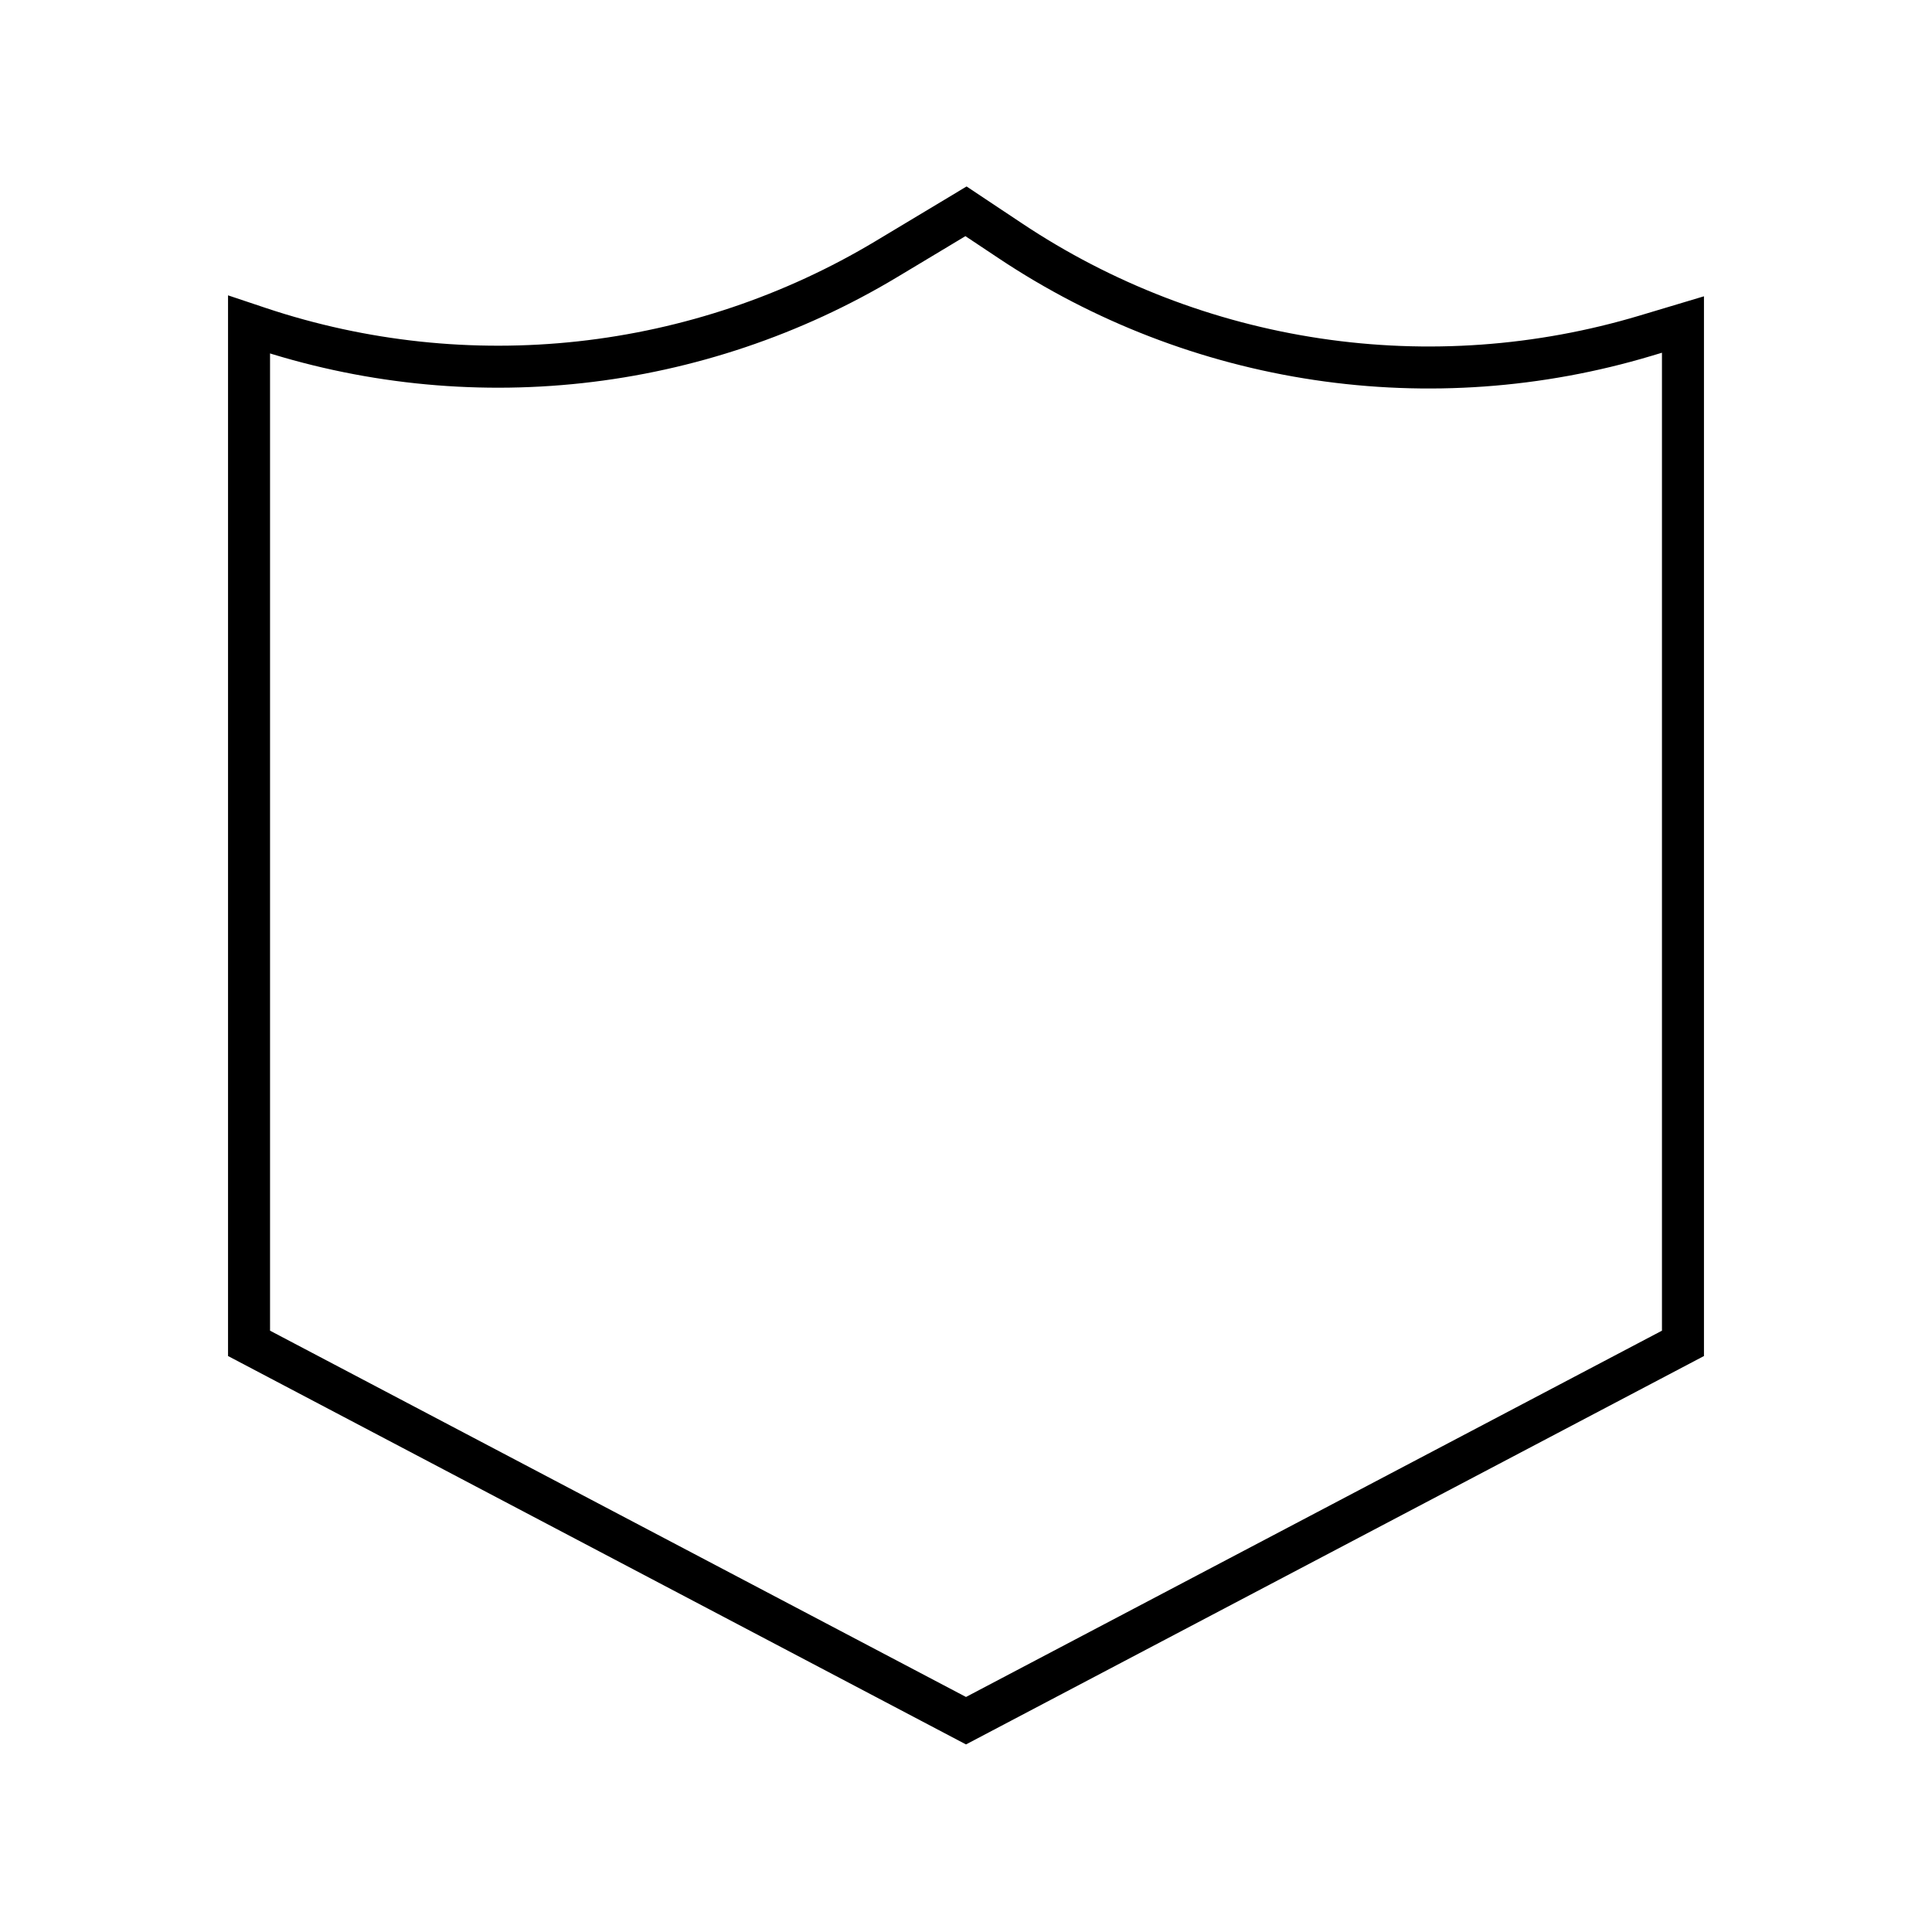 <svg width="92" height="92" viewBox="0 0 92 92" fill="none" xmlns="http://www.w3.org/2000/svg">
<path d="M11.859 15.453V63.969L46 81.938L80.141 63.969V15.453L78.365 15.985C73.3 17.504 67.961 17.887 62.73 17.105C57.5 16.324 52.506 14.398 48.106 11.464L46 10.062L42.205 12.341C37.76 15.008 32.79 16.682 27.637 17.248C22.484 17.813 17.27 17.258 12.352 15.618L11.859 15.453Z" stroke="black" stroke-width="2"/>
</svg>
